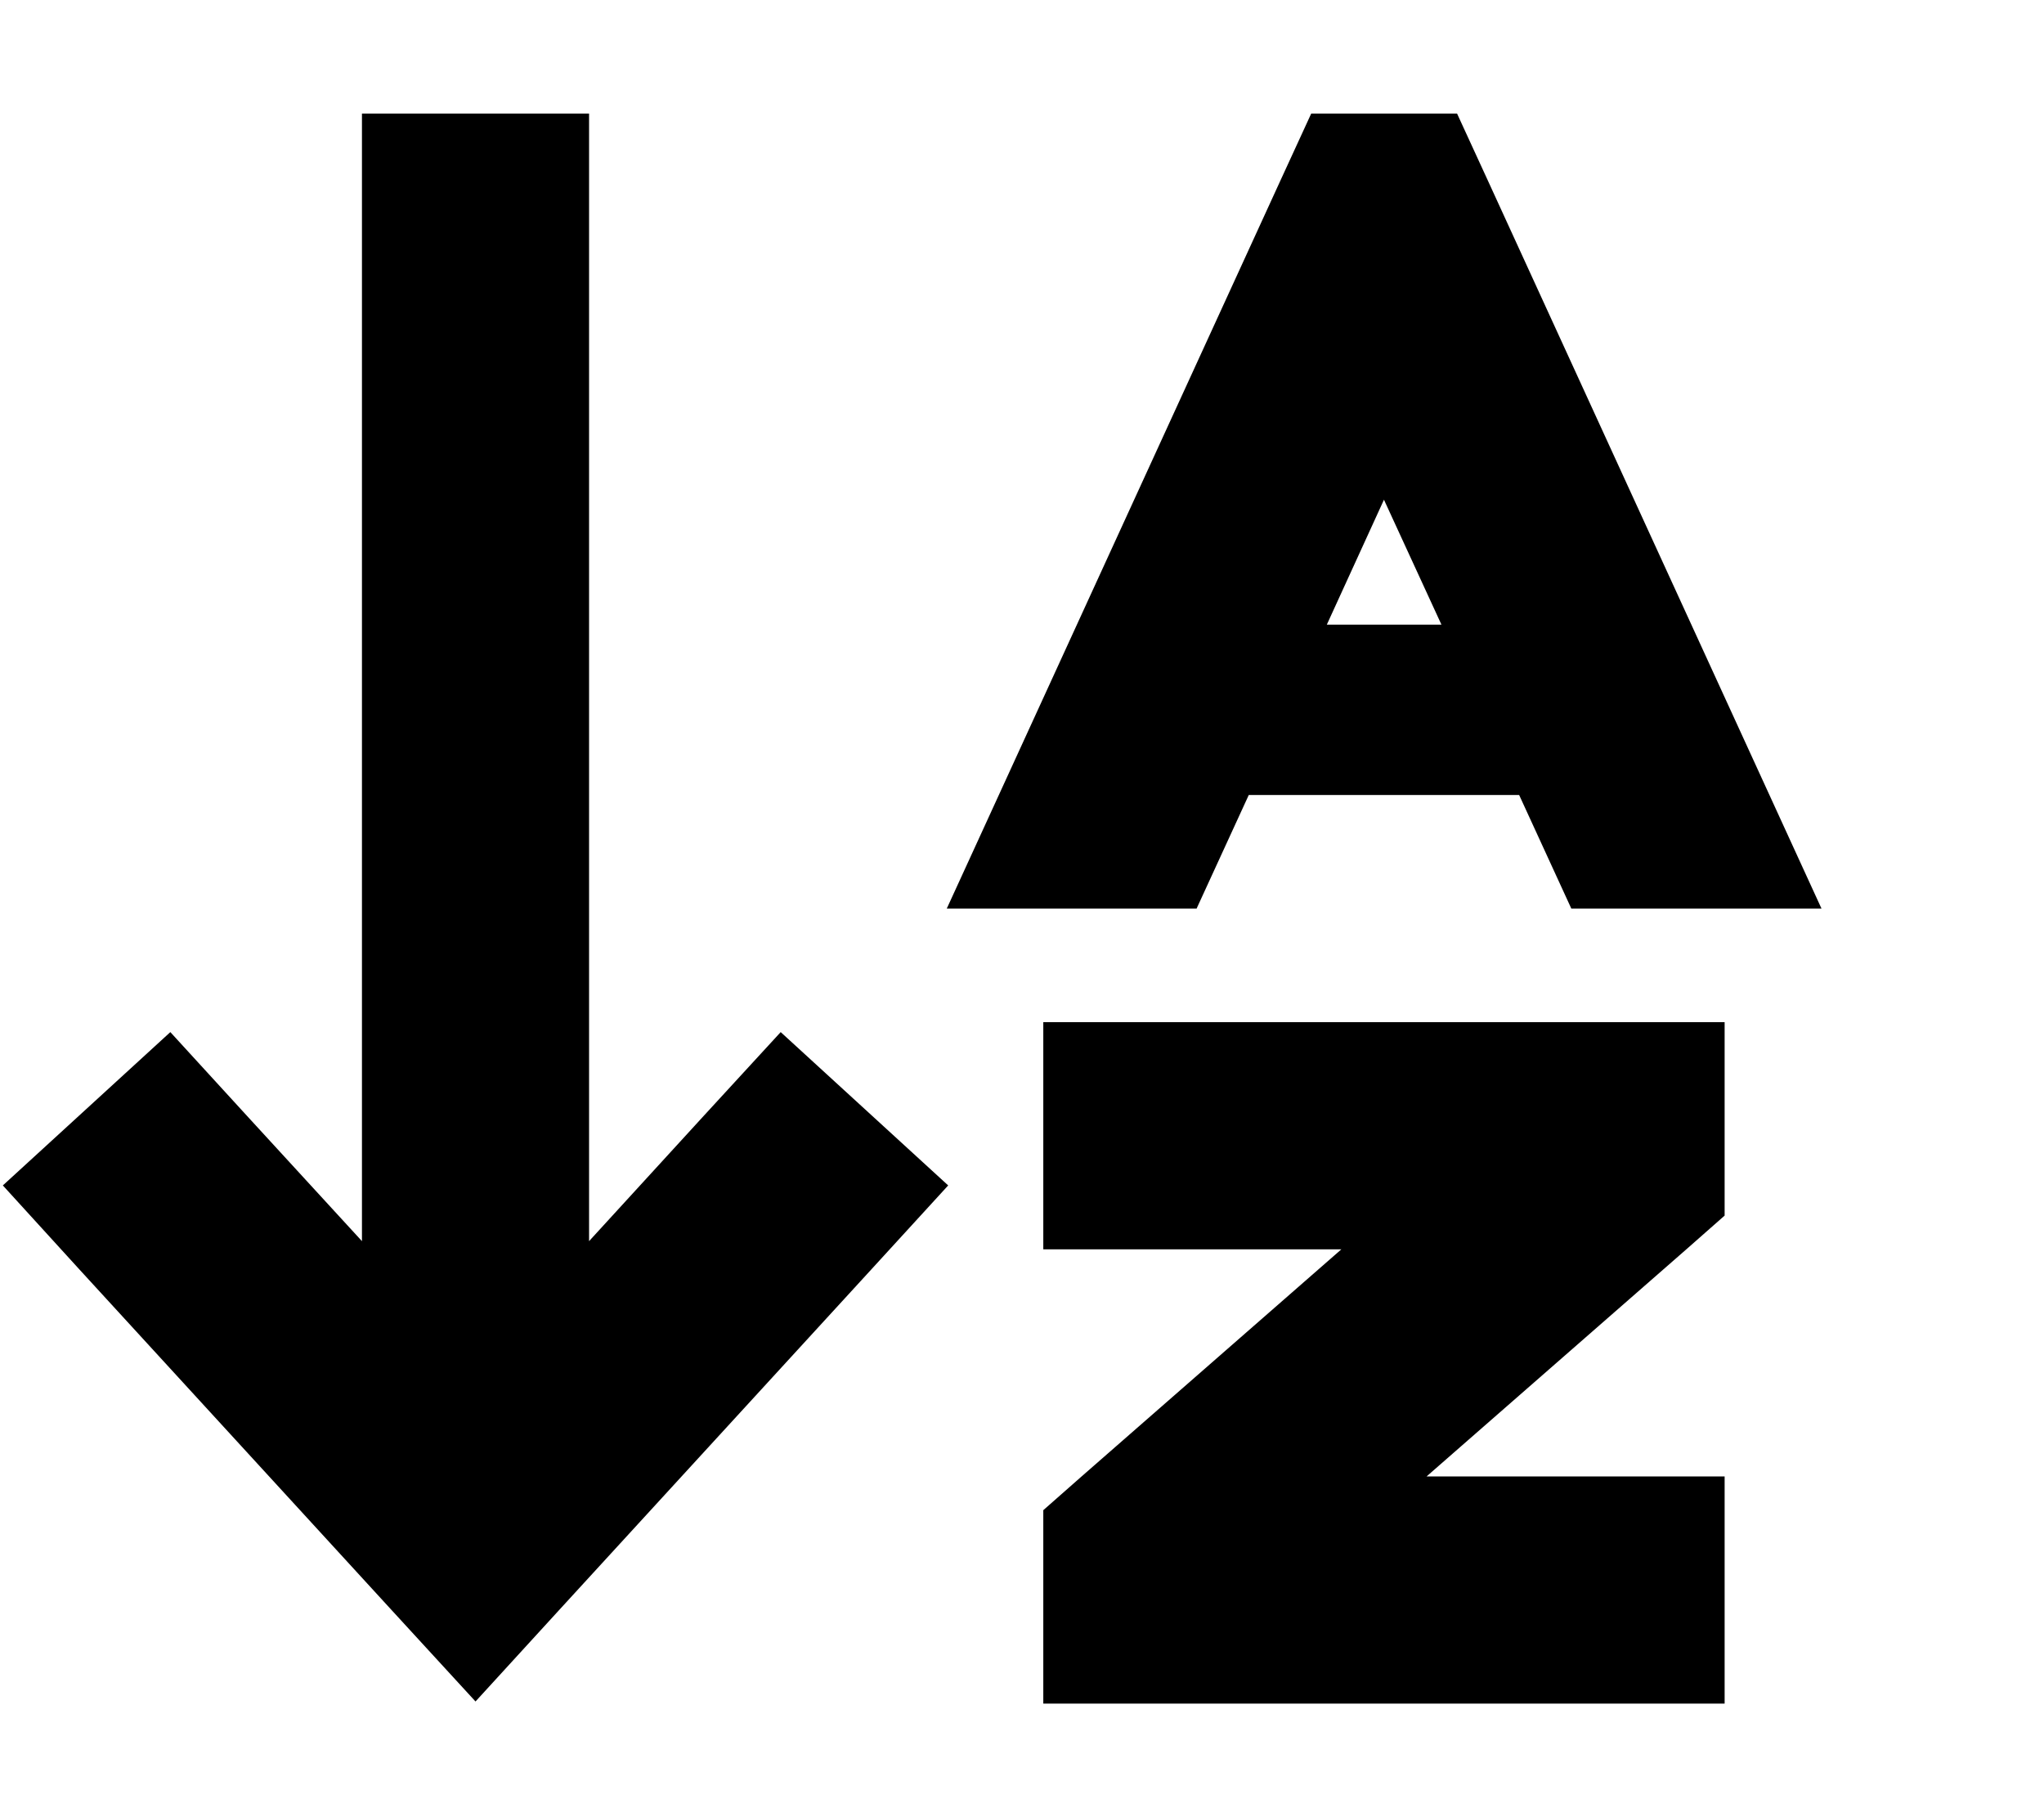 <svg xmlns="http://www.w3.org/2000/svg" viewBox="0 0 576 512"><!--! Font Awesome Pro 6.3.0 by @fontawesome - https://fontawesome.com License - https://fontawesome.com/license (Commercial License) Copyright 2023 Fonticons, Inc. --><path d="M157.6 453.6L134 479.4l-23.6-25.7-88-96L.8 334 48 290.8l21.6 23.6L102 349.7V64 32h64V64 349.7l32.4-35.4L220 290.8 267.2 334l-21.6 23.6-88 96zM326 288H454h32v32 8 14.5l-10.9 9.6L402 416h52 32v64H454 326 294V448v-8V425.5l10.9-9.6L378 352H326 294V288h32zM369.5 32h41.1l8.6 18.7 88 192 6.1 13.3H442.8l-14.7-32H351.9l-14.7 32H266.8l6.1-13.3 88-192L369.5 32zm4.4 144h32.3L390 140.8 373.9 176z"/></svg>